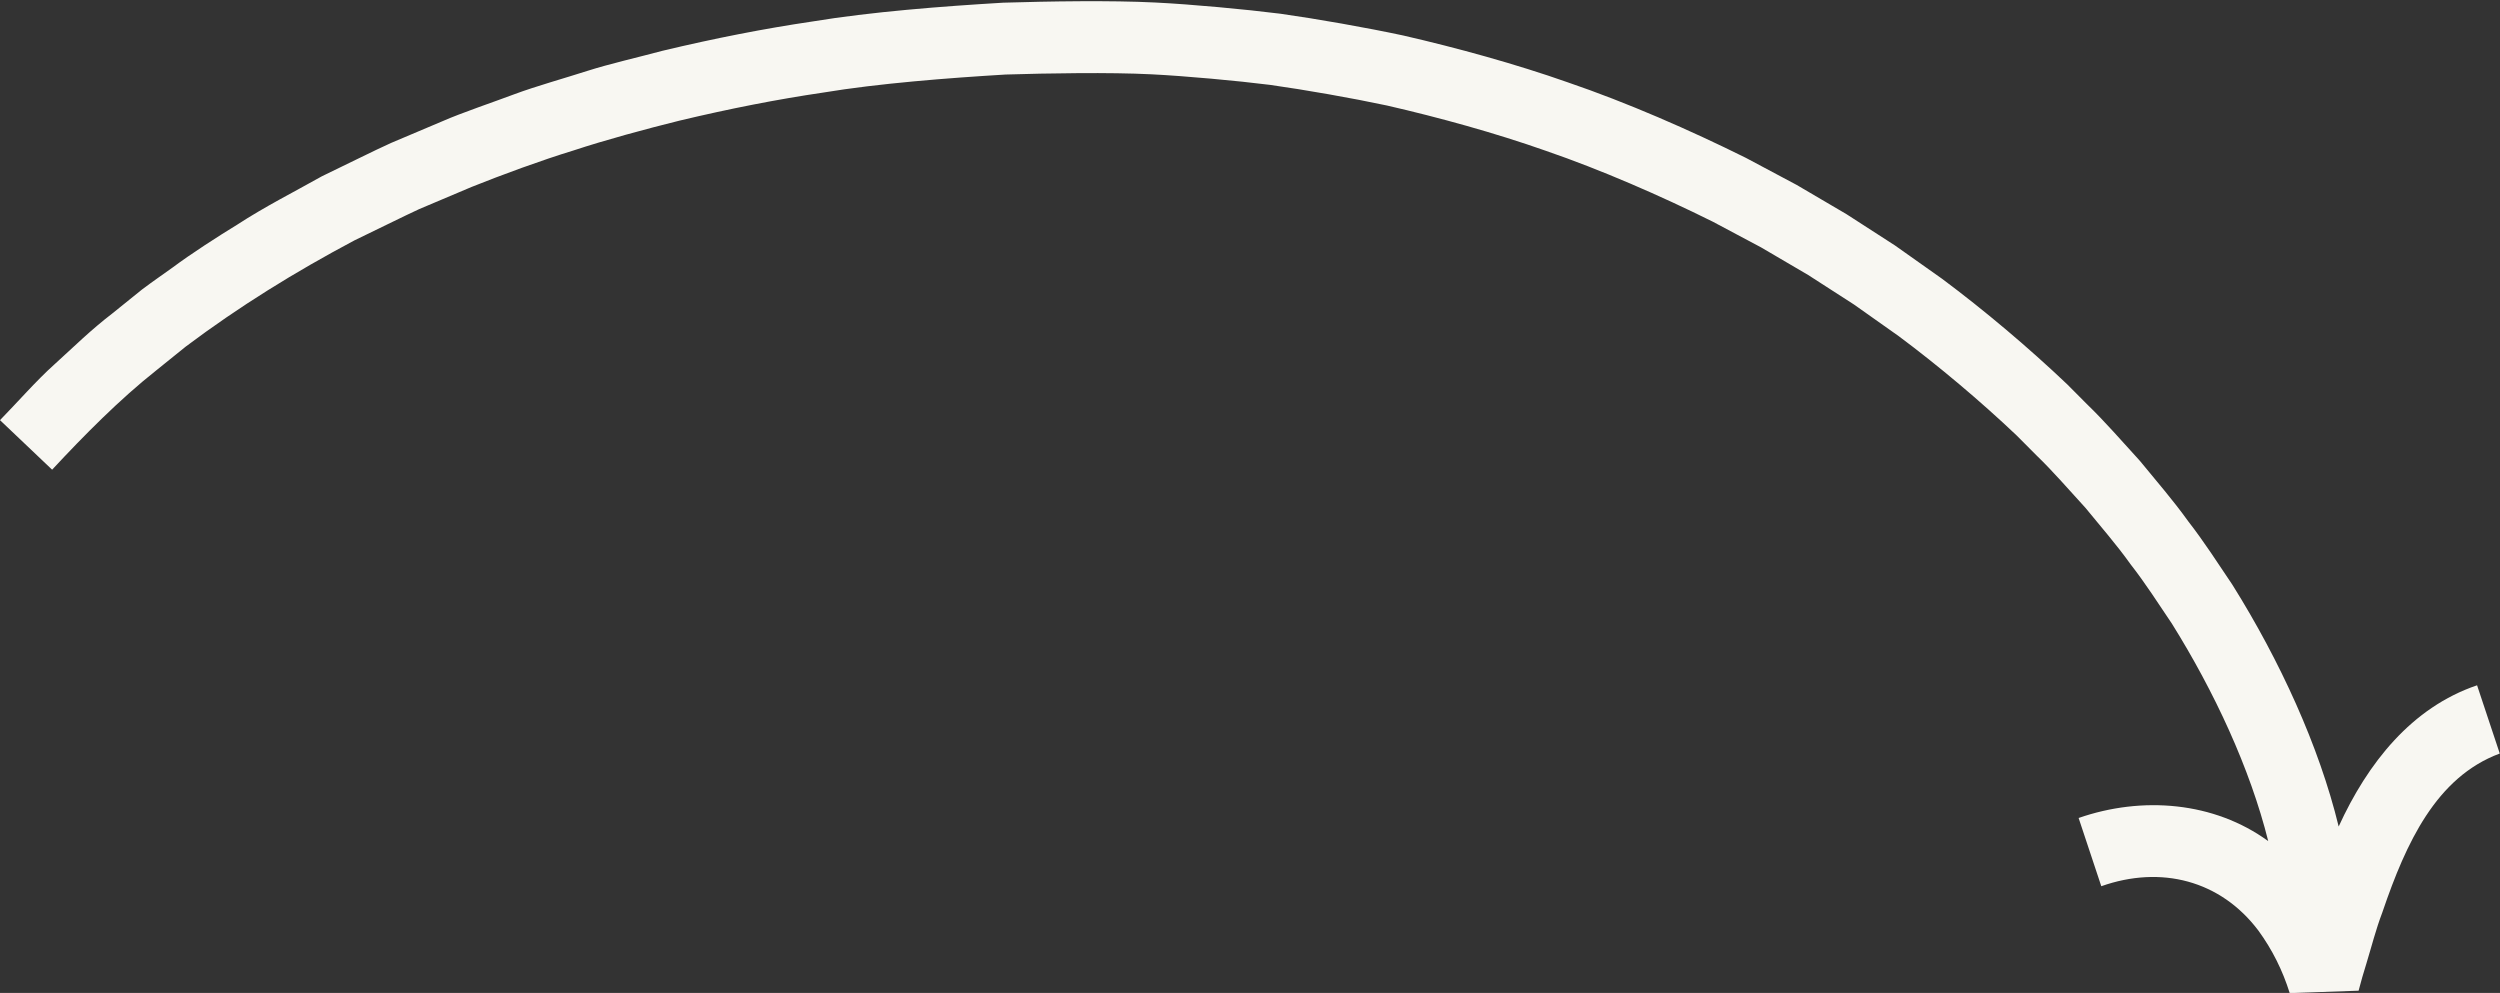 <?xml version="1.0" encoding="UTF-8" standalone="no"?><svg xmlns="http://www.w3.org/2000/svg" xmlns:xlink="http://www.w3.org/1999/xlink" fill="#f8f7f2" height="165.7" preserveAspectRatio="xMidYMid meet" version="1" viewBox="0.0 -0.2 417.2 165.7" width="417.2" zoomAndPan="magnify"><rect x="0.0" y="-0.2" width="417.2" height="165.7" fill="#333333" stroke="none"/><g id="change1_1"><path d="M417.161,125.547c-10.65,3.955-15.663,15.016-19.523,26.298l-0.083,0.241 c-1.088,2.864-1.764,5.597-2.668,8.563c-0.462,1.468-0.894,2.974-1.284,4.478l-11.495,0.402 c-1.18-3.784-2.921-7.264-5.217-10.419c-6.334-8.409-16.267-10.94-26.227-7.418l-3.785-11.387 c10.603-3.685,22.595-2.73,31.643,3.862c-3.031-12.148-9.002-24.961-16.09-36.315 c-2.227-3.296-4.444-6.768-6.801-9.778l-0.156-0.209c-2.219-3.116-4.948-6.242-7.455-9.315 c-2.688-2.923-5.393-6.08-8.158-8.741l-3.305-3.32c-6.004-5.705-13.089-11.671-19.705-16.596l-7.447-5.265 l-7.664-4.939l-7.873-4.616l-8.058-4.287c-8.723-4.336-18.661-8.662-27.836-11.818 c-8.476-2.986-17.804-5.557-26.525-7.56c-5.785-1.238-13.685-2.624-19.498-3.442 c-5.564-0.7-14.143-1.483-19.778-1.764c-7.013-0.354-17.28-0.182-24.379,0.038 c-9.534,0.574-21.154,1.469-30.471,3.017c-7.64,1.128-15.475,2.659-23.952,4.682 c-5.542,1.376-12.322,3.205-17.713,4.987c-5.284,1.613-11.888,4.041-16.964,6.075l-8.752,3.701 c-1.839,0.83-8.889,4.309-10.826,5.232c-9.91,5.269-19.166,10.985-28.122,17.708l-4.921,3.97 c-6.055,4.786-12.035,10.831-17.377,16.571L0,69.915c2.785-2.843,6.109-6.649,9.087-9.311 c3.186-2.886,6.11-5.783,9.648-8.487l4.948-3.991c1.746-1.319,3.444-2.474,5.181-3.727 c2.978-2.224,7.43-5.096,10.676-7.078c4.655-3.036,9.424-5.432,14.182-8.106c2.354-1.117,9.287-4.569,11.563-5.571 c0,0,8.562-3.62,8.562-3.62c3.135-1.382,8.759-3.281,11.98-4.497c3.609-1.347,8.516-2.711,12.184-3.894 c3.694-1.182,8.771-2.339,12.519-3.352c8.806-2.102,16.964-3.697,24.938-4.879 c9.984-1.648,21.799-2.548,31.923-3.153c7.58-0.232,17.967-0.406,25.422-0.028 c5.951,0.292,14.961,1.125,20.85,1.868c6.085,0.855,14.419,2.329,20.486,3.629 c9.016,2.07,18.852,4.779,27.48,7.822c9.89,3.376,20.333,7.939,29.71,12.596l8.493,4.525l8.3,4.873 l8.087,5.218l7.86,5.562c7.102,5.289,14.475,11.52,20.895,17.622l3.262,3.278 c3.163,3.056,5.838,6.193,8.735,9.343l0.238,0.275c2.695,3.303,5.404,6.395,7.96,9.959 c2.695,3.467,4.916,6.956,7.301,10.484l0.186,0.294c7.748,12.406,14.353,26.684,17.621,40.159 c4.838-10.586,12.168-19.865,23.096-23.568L417.161,125.547z"/></g></svg>